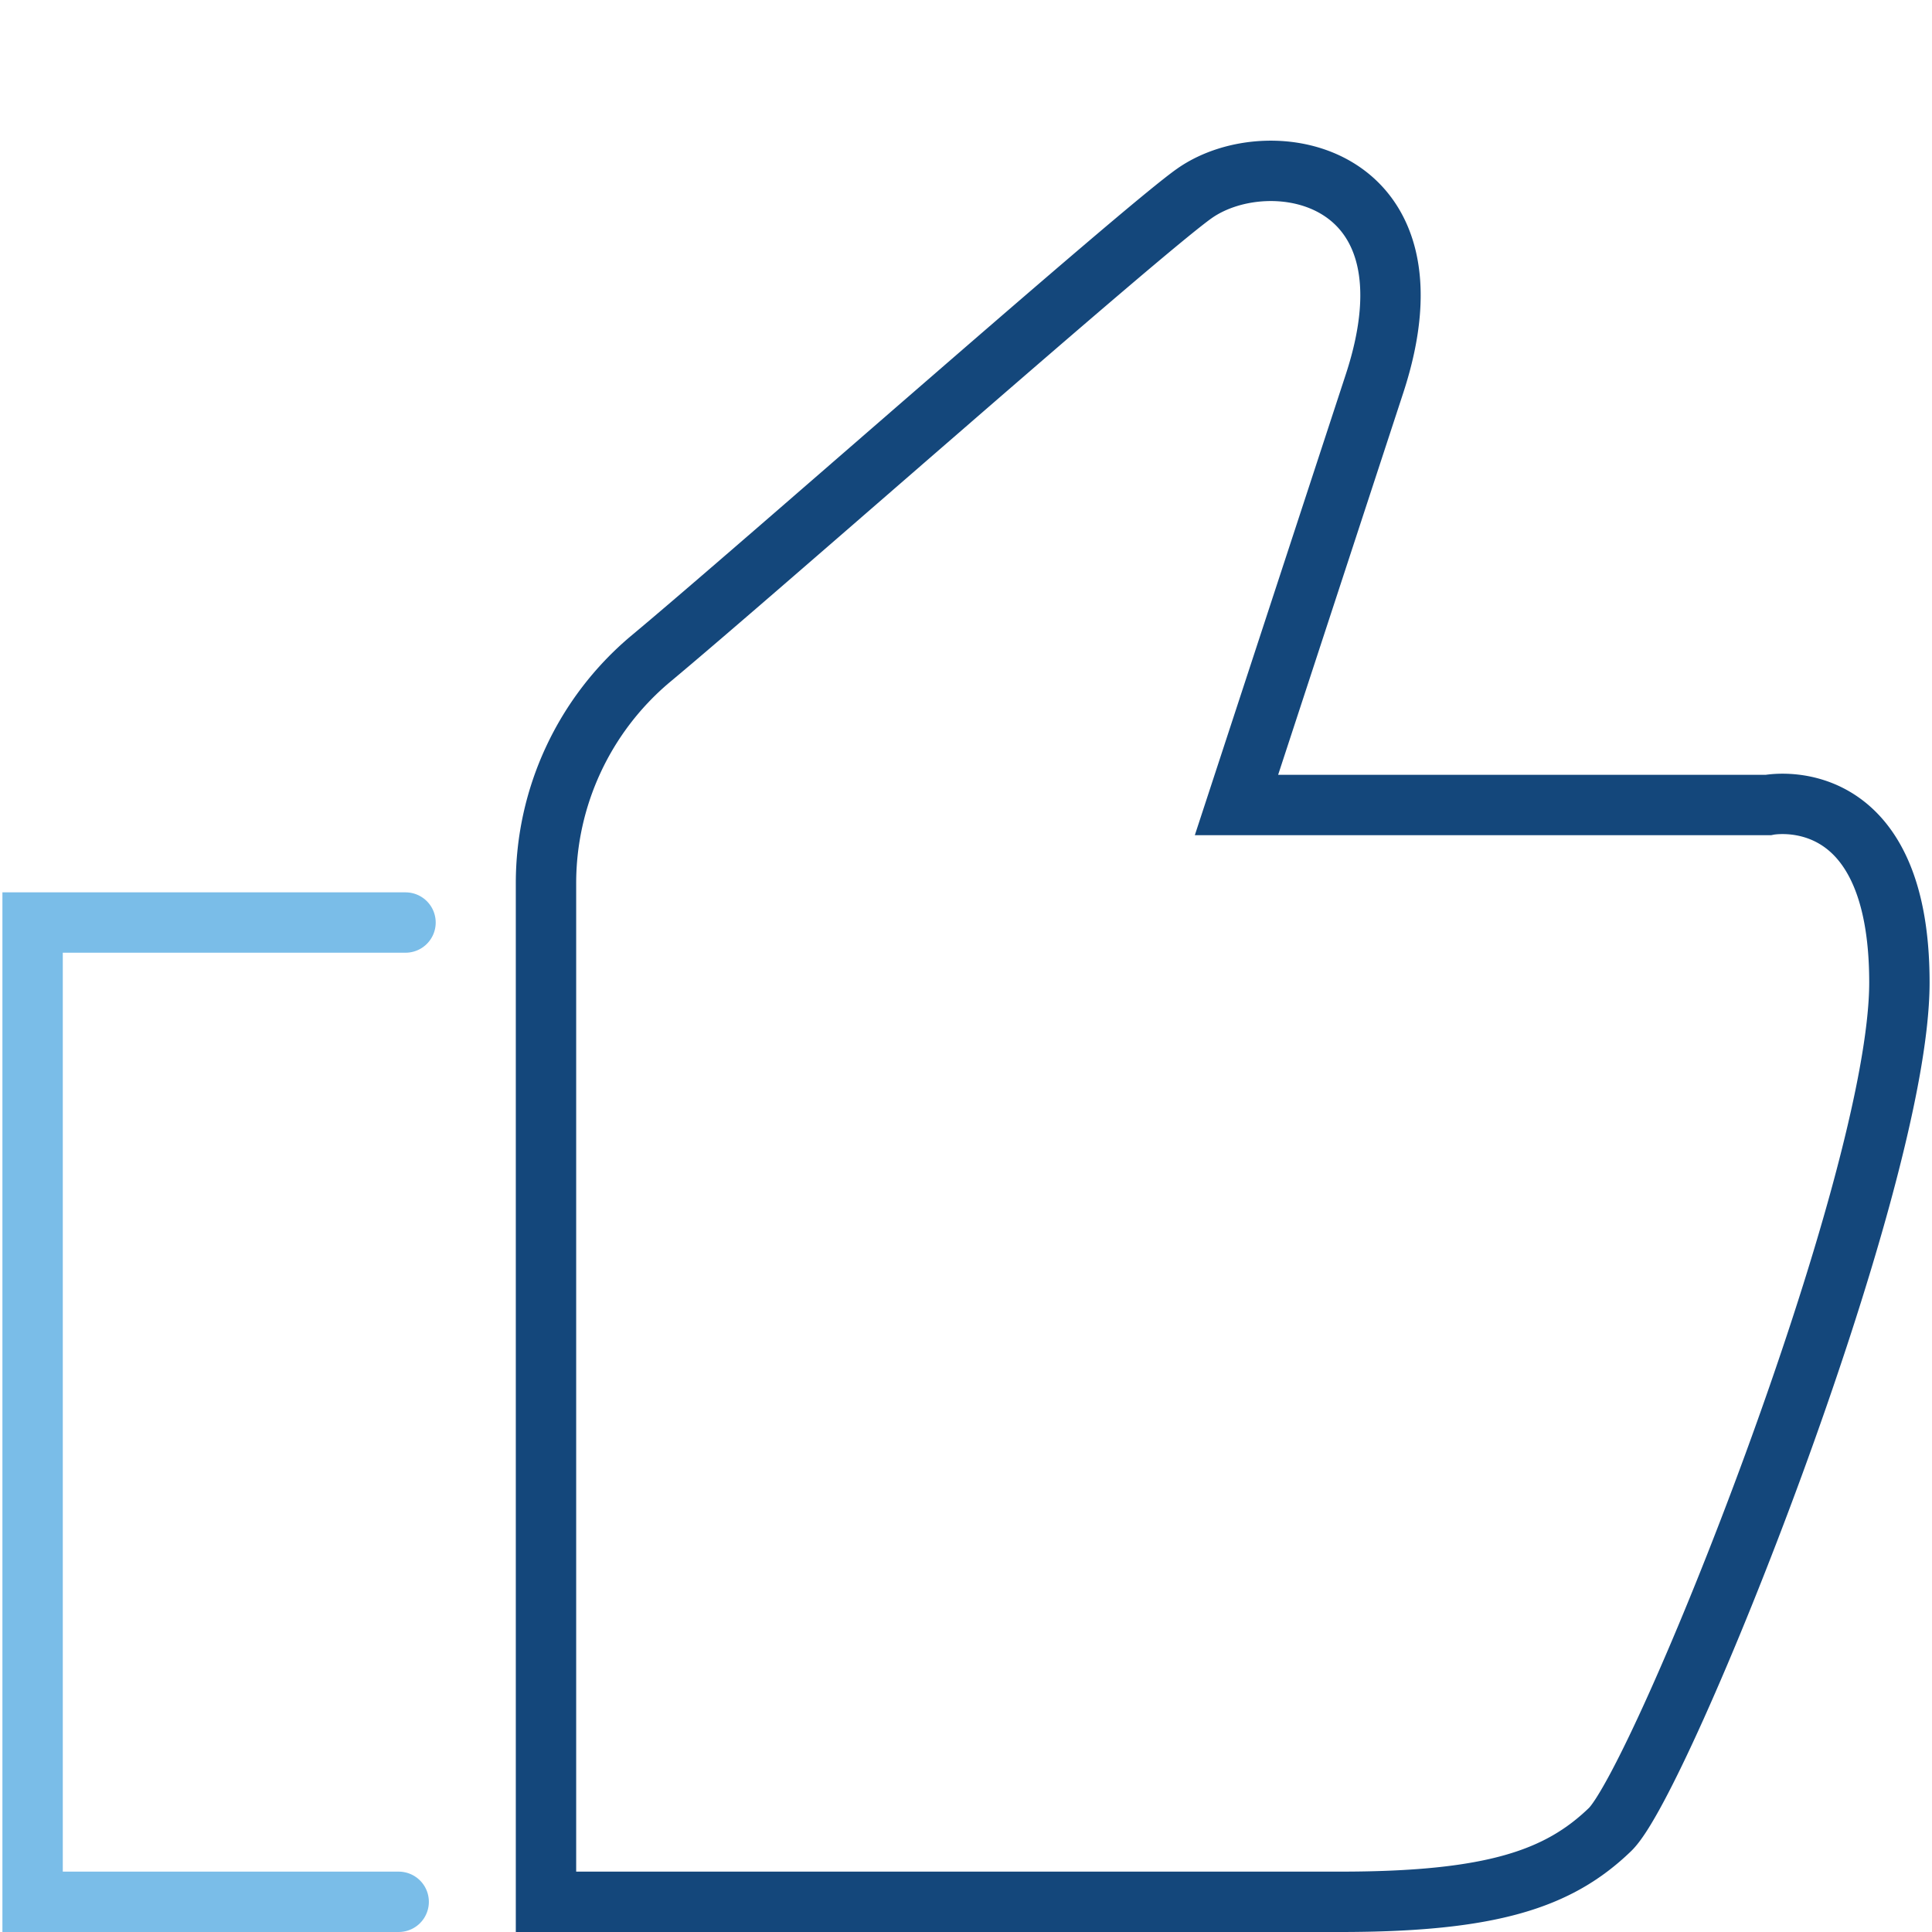 <svg xmlns="http://www.w3.org/2000/svg" viewBox="0 0 96 96"><defs><style>.\34 bd1c023-7cd1-425b-b954-342a4e2570fa,.\35 c5061de-106f-4904-a94d-082ae7fb6f16{fill:none;stroke-miterlimit:10;stroke-width:3px;}.\35 c5061de-106f-4904-a94d-082ae7fb6f16{stroke:#7abde8;stroke-linecap:round;}.\34 bd1c023-7cd1-425b-b954-342a4e2570fa{stroke:#14477b;}</style></defs><title>thumbs-up</title><g id="6508e7a7-b44b-40ad-a313-8a8740a0f7d9" data-name="Highlight"><polyline class="5c5061de-106f-4904-a94d-082ae7fb6f16" points="20.15 45.84 1.62 45.84 1.62 94.5 19.81 94.5"/></g><g id="3d3cb3f4-9b50-4451-a429-796b8a1a52f9" data-name="Base"><path class="4bd1c023-7cd1-425b-b954-342a4e2570fa" d="M27.13,94.5V43.88a14.55,14.55,0,0,1,5.15-11.1c5.49-4.57,24.55-21.42,27.1-23.19,3.77-2.61,12.35-1,8.92,9.47L61.44,40H87.86s6.52-1.31,6.52,8.82S82.54,88.46,80,90.91,74.14,94.5,66.59,94.5Z"/></g></svg>